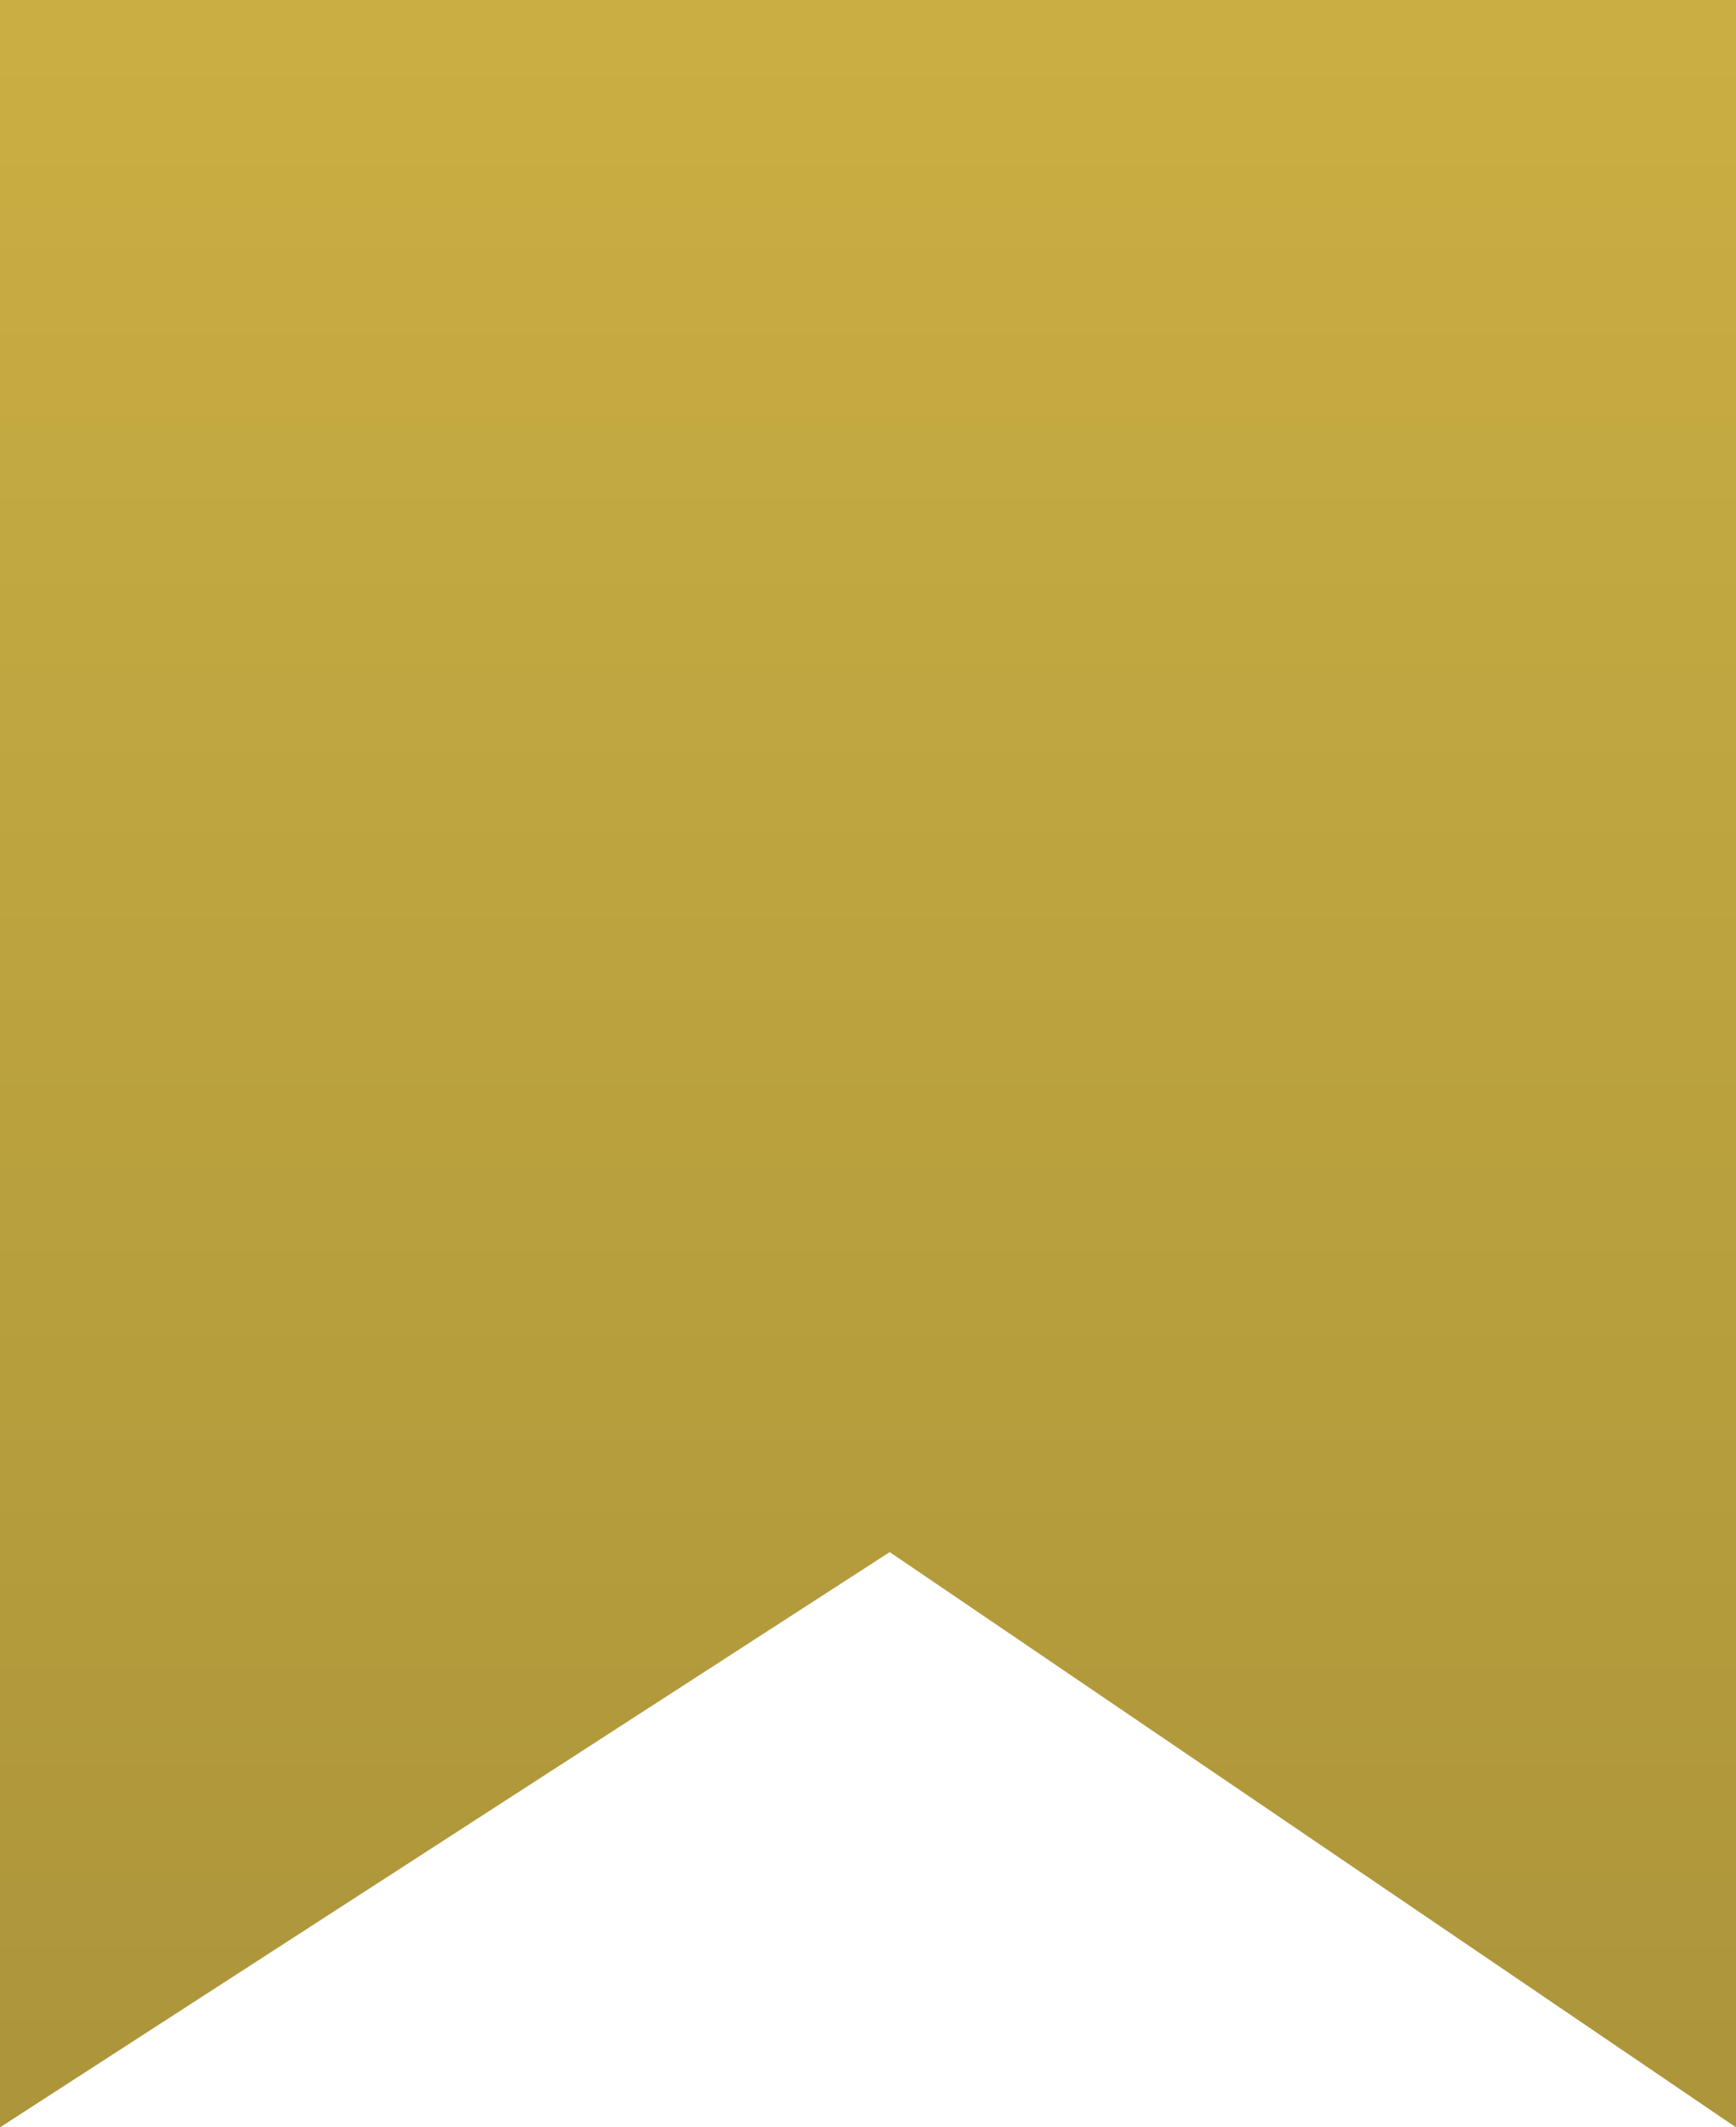 <svg xmlns="http://www.w3.org/2000/svg" width="80" height="98" viewBox="0 0 80 98" fill="none"><g clip-path="url(#clip0_163_896)"><path d="M0 -485H80V98L41 71.5L0 98V-485Z" fill="url(#paint0_linear_163_896)"></path></g><defs><linearGradient id="paint0_linear_163_896" x1="40" y1="98" x2="40" y2="-2" gradientUnits="userSpaceOnUse"><stop stop-color="#AC953A"></stop><stop offset="1" stop-color="#CAAF43"></stop></linearGradient><clipPath id="clip0_163_896"><rect width="80" height="98" fill="white"></rect></clipPath></defs></svg>